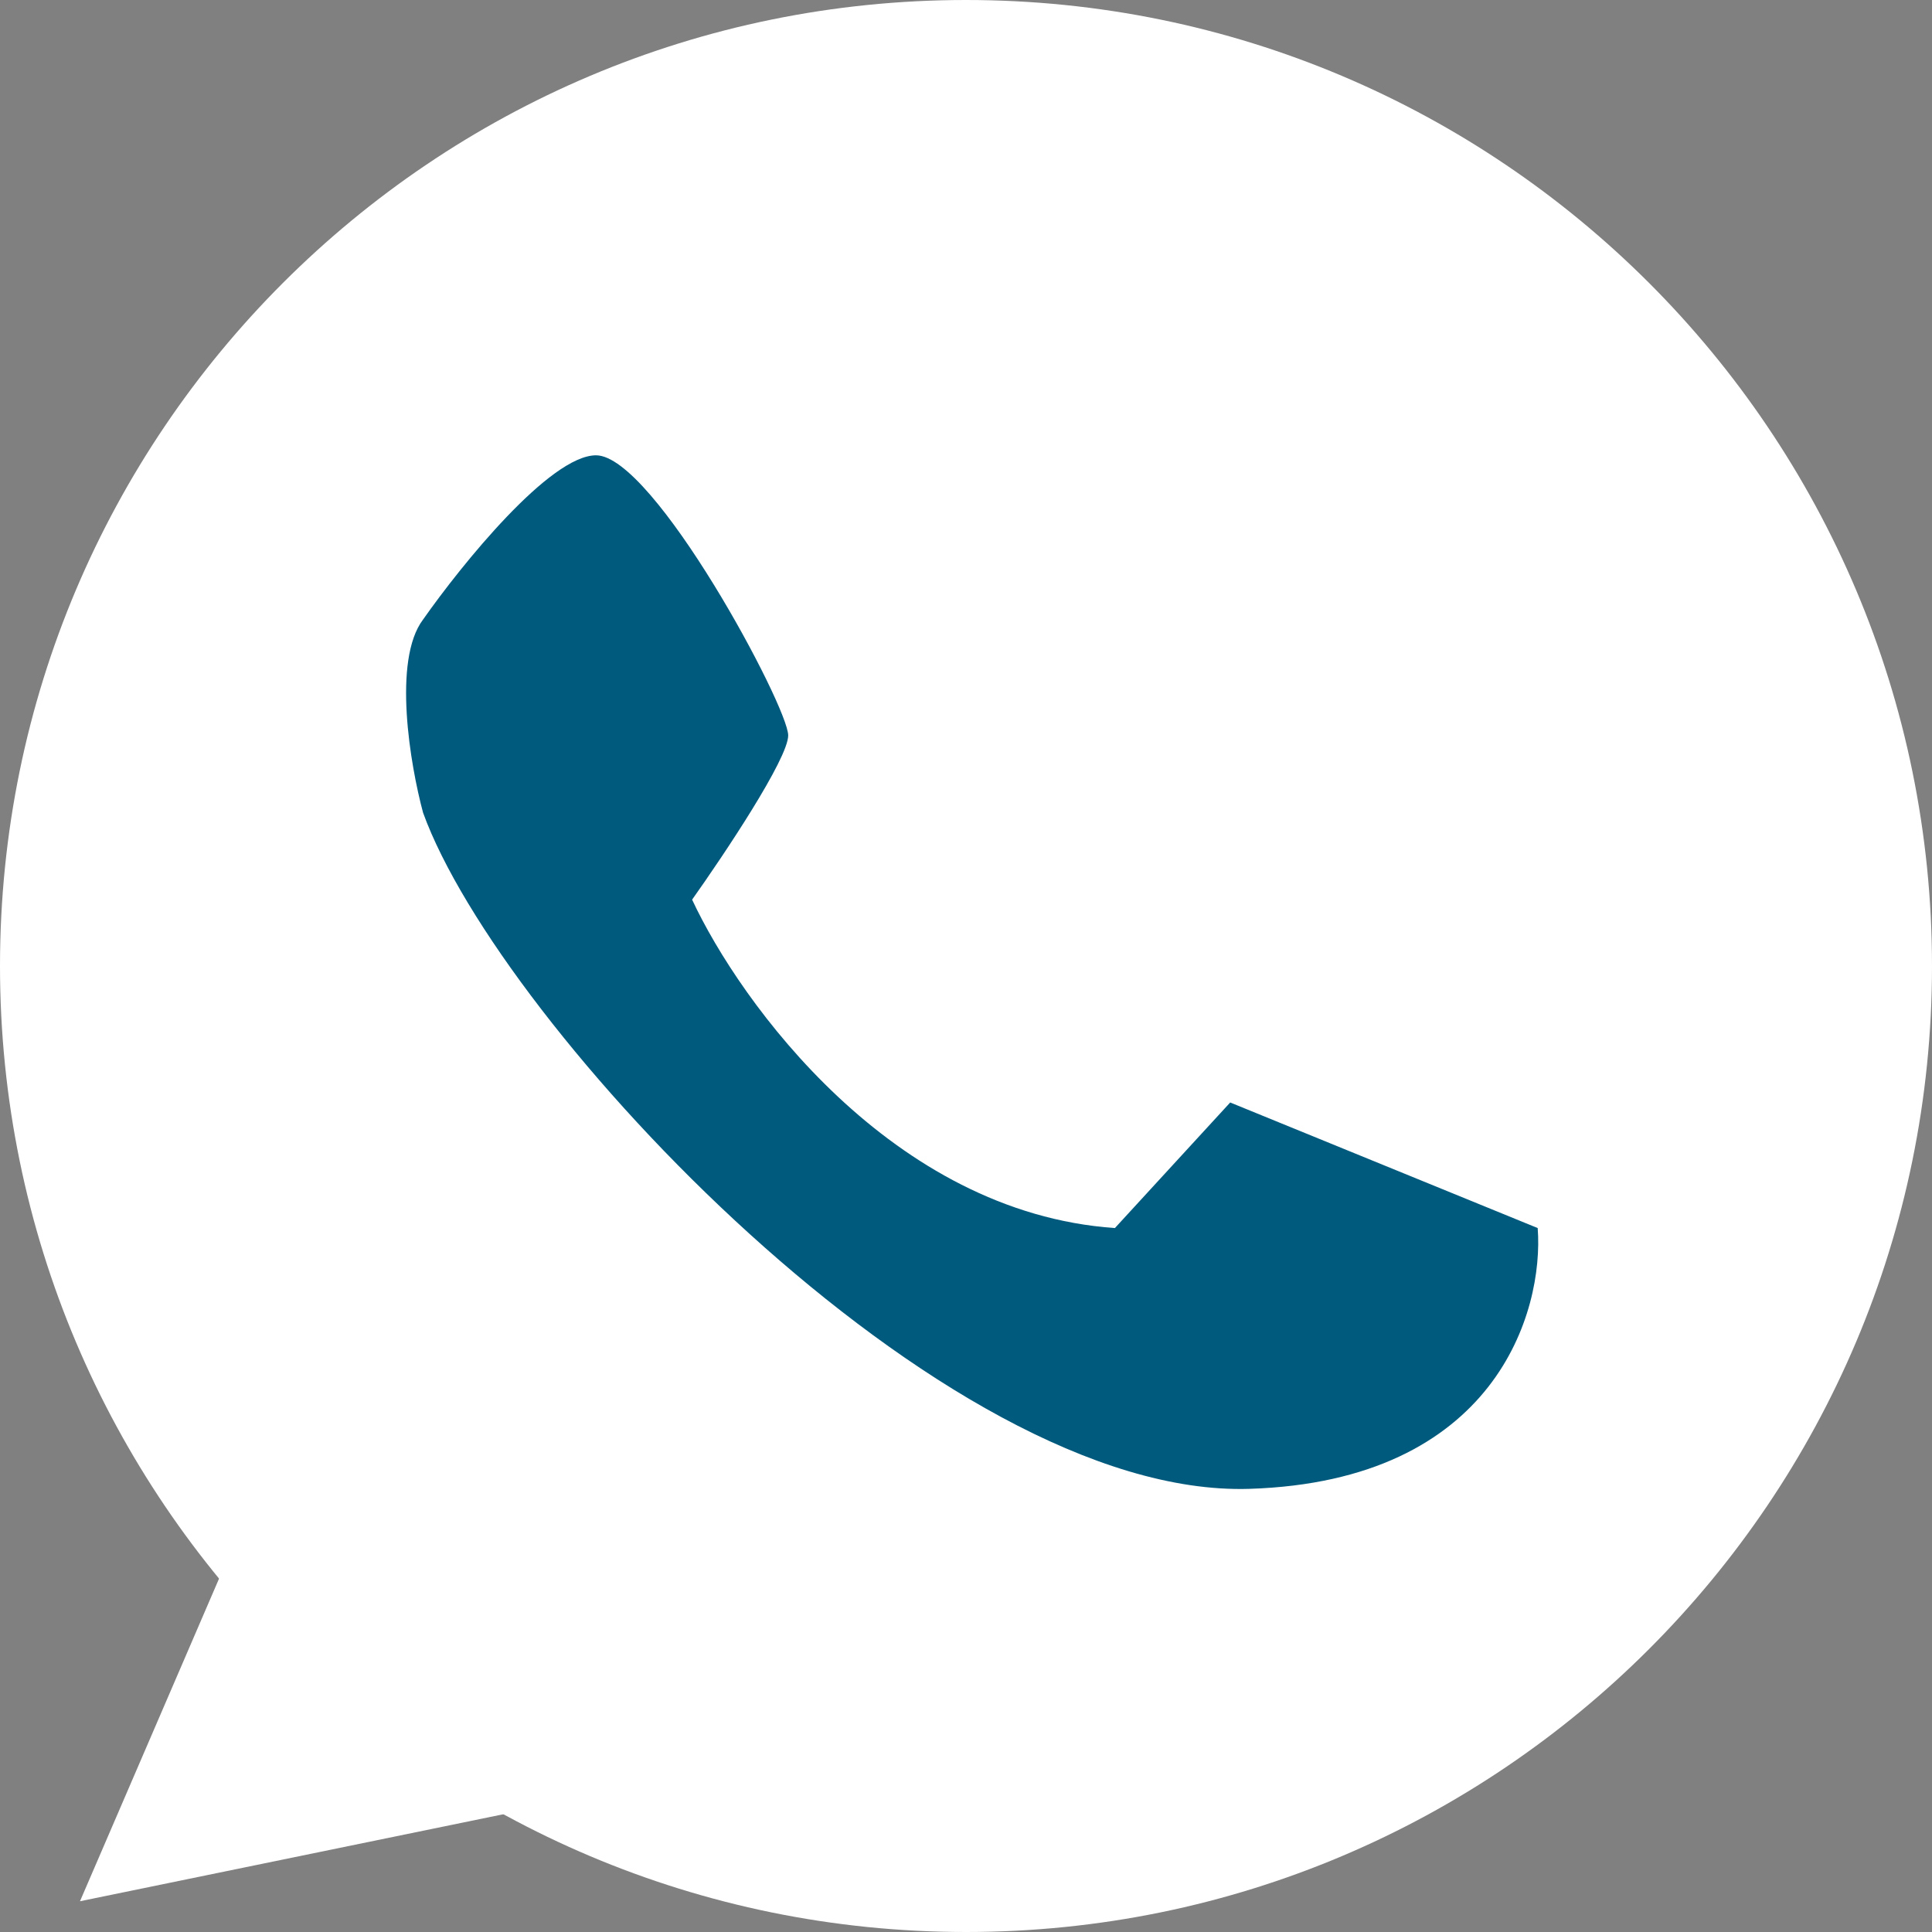 <?xml version="1.0" encoding="UTF-8"?> <svg xmlns="http://www.w3.org/2000/svg" width="157" height="157" viewBox="0 0 157 157" fill="none"><rect x="0" y="0" width="157" height="157" fill="#808080" stroke="none"/> <g clip-path="url(#clip0_59_7)"> <path d="M78.5 157C121.854 157 157 121.854 157 78.5C157 35.146 121.854 0 78.5 0C35.146 0 0 35.146 0 78.5C0 121.854 35.146 157 78.5 157Z" fill="white"></path> <path d="M48.435 37C44.687 37 37.503 45.896 34.38 50.344C31.881 53.649 33.339 62.187 34.38 66.043C40.626 83.311 76.545 121.773 101.532 120.988C121.521 120.36 125.477 106.598 124.957 99.795L99.97 89.591L90.6 99.795C72.484 98.539 60.147 81.48 56.243 73.107C58.846 69.444 64.051 61.647 64.051 59.763C64.051 57.408 53.12 37 48.435 37Z" fill="#005A7D"></path> <path d="M6.5 154.5L19 125.5L43 147L6.5 154.5Z" fill="white"></path> </g> <defs> <clipPath id="clip0_59_7"> <rect width="157" height="157" fill="white"></rect> </clipPath> </defs> </svg> 